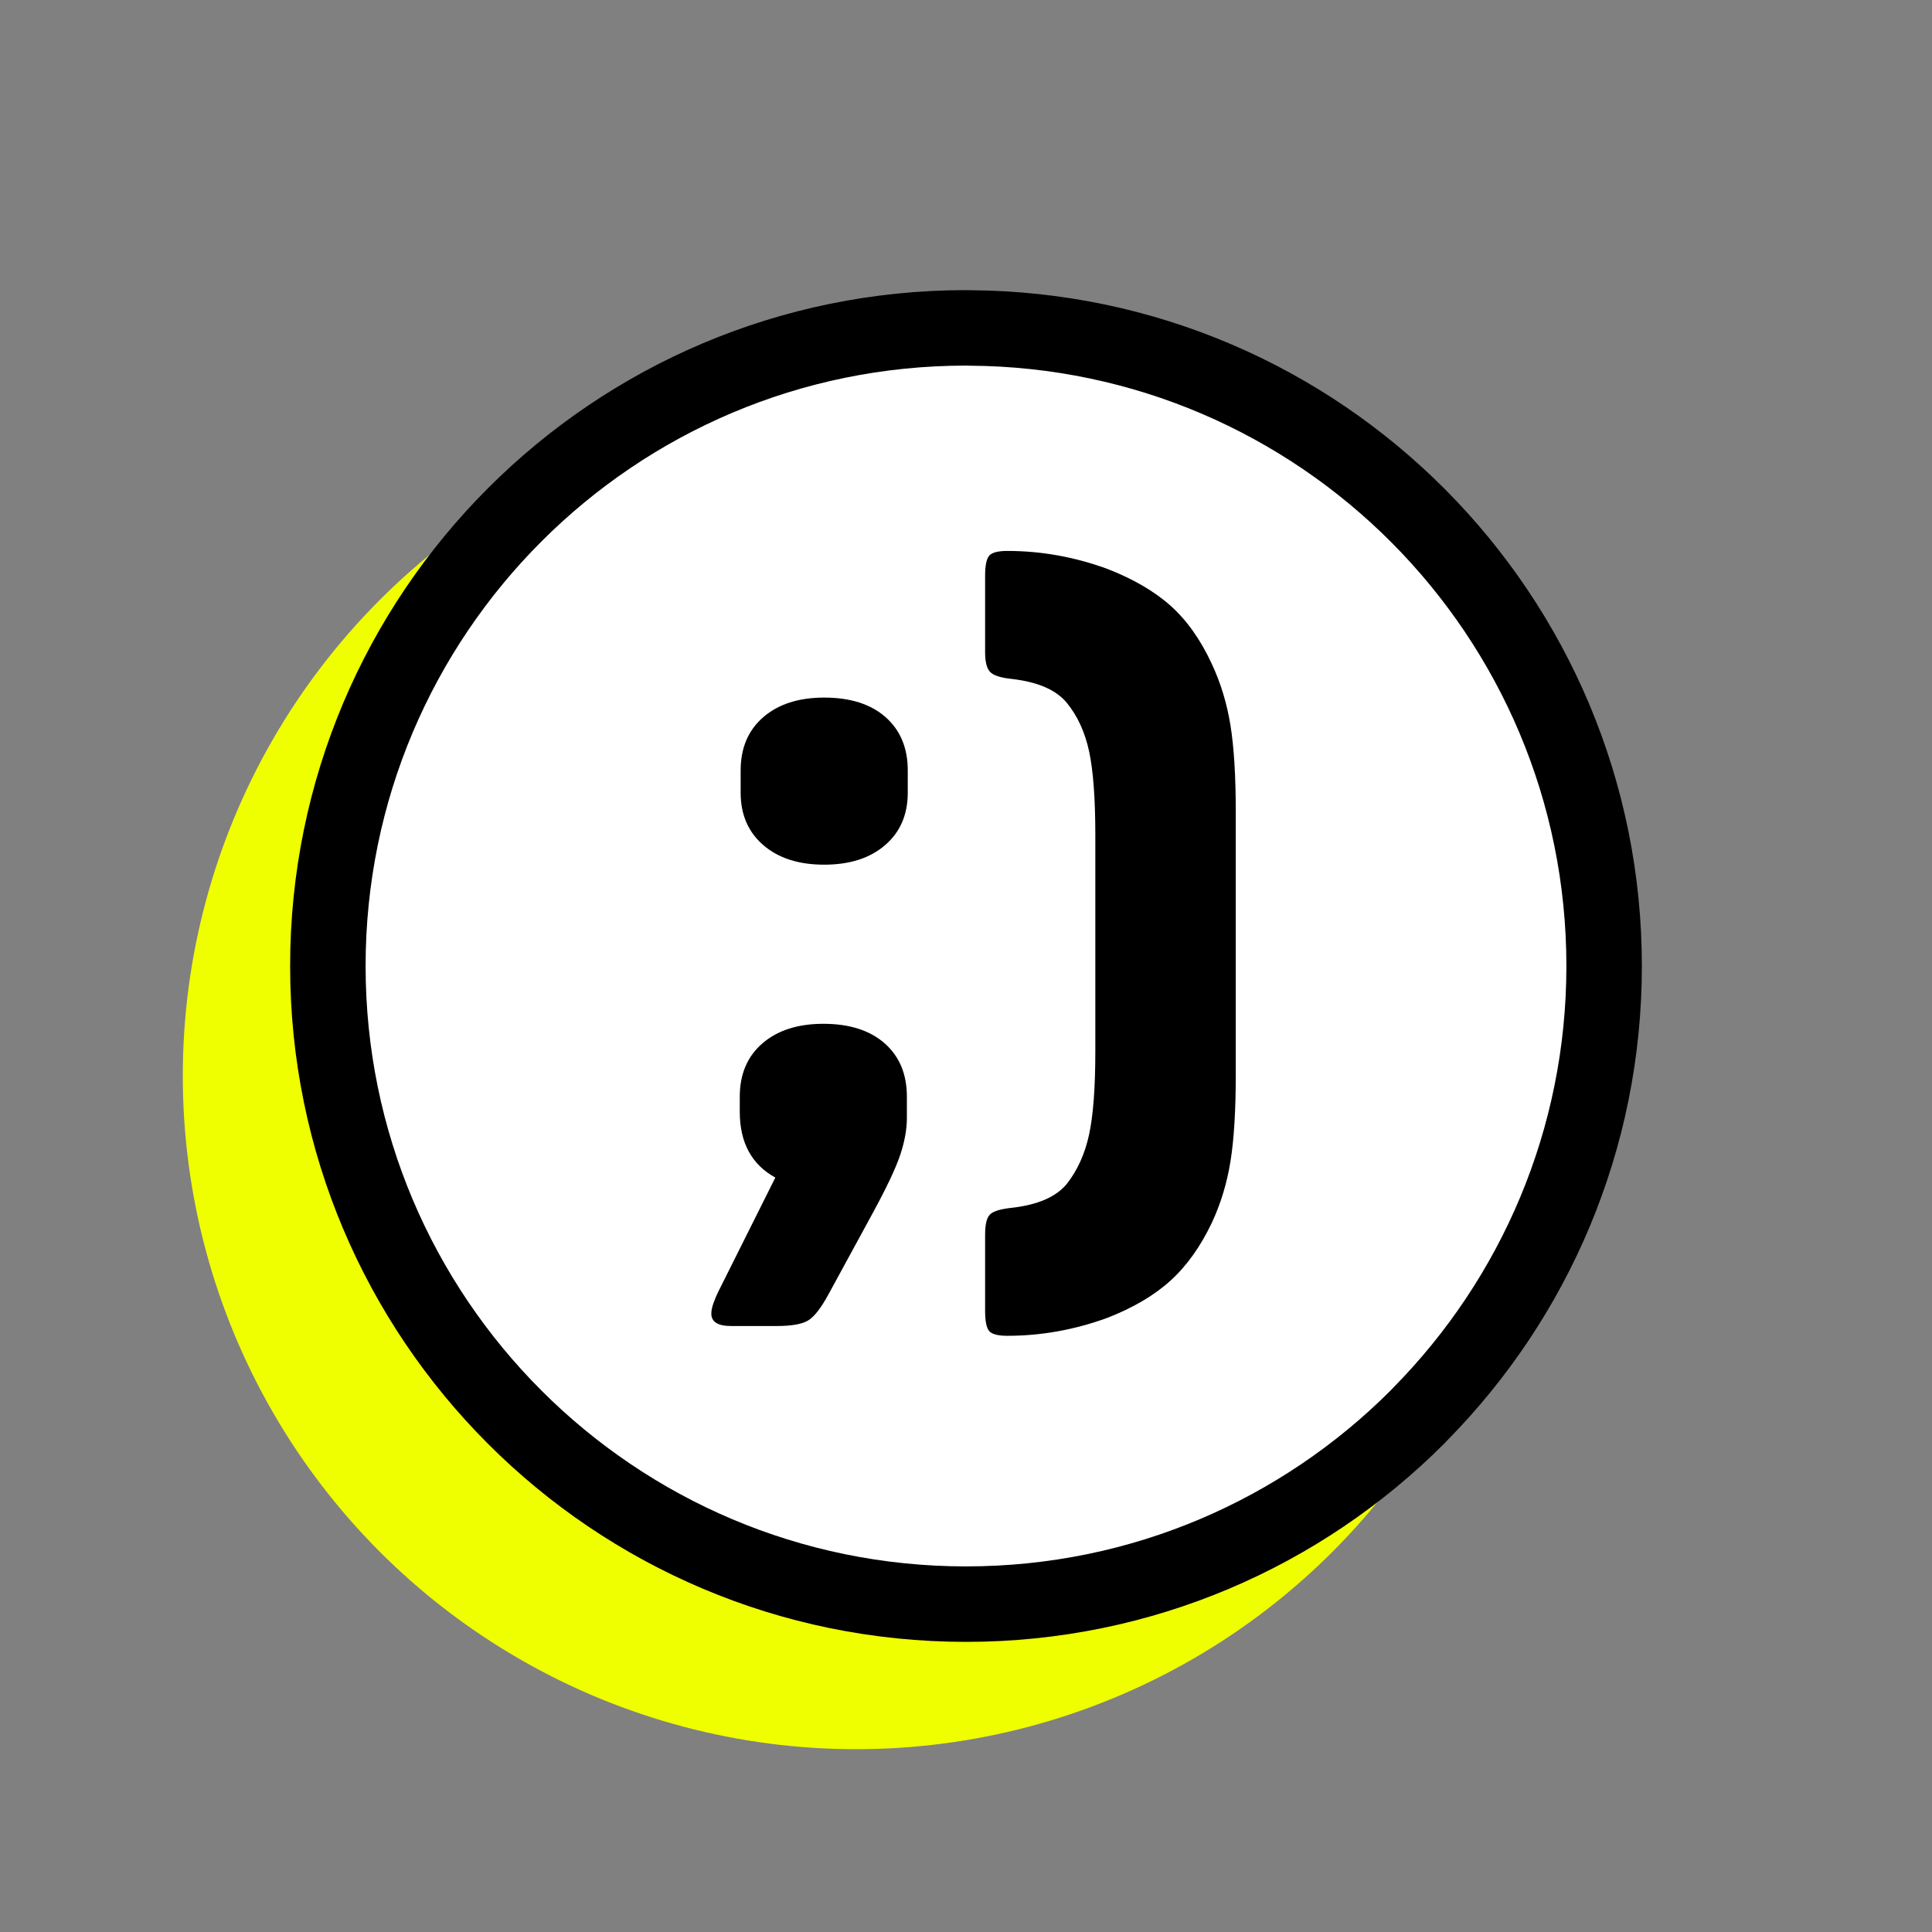 <?xml version="1.0" encoding="UTF-8"?>
<svg id="Layer_1" data-name="Layer 1" xmlns="http://www.w3.org/2000/svg" viewBox="0 0 256 256">
  <rect x="0" y="0" width="256" height="256" fill="#808080" stroke="none"/>
  <defs>
    <style>
      .cls-1 {
        fill: #f0ff00;
      }

      .cls-2 {
        fill: #fff;
        stroke: #000;
        stroke-linecap: round;
        stroke-linejoin: round;
        stroke-width: 10px;
      }
    </style>
  </defs>
  <circle class="cls-1" cx="113.444" cy="142.556" r="89.222"/>
  <path class="cls-2" d="m128.467,43.456c-.156-.001-.31-.012-.467-.012-46.699,0-84.556,37.857-84.556,84.556s37.857,84.556,84.556,84.556c23.35,0,44.488-9.464,59.79-24.766.168-.168.325-.347.492-.516,15.006-15.26,24.273-36.181,24.273-59.274,0-46.542-37.606-84.291-84.089-84.544Z"/>
  <g>
    <path d="m94.254,174.057c0-.393.098-.867.296-1.416.195-.548.413-1.06.649-1.53l7.537-15.075c-3.141-1.726-4.712-4.632-4.712-8.715v-2.004c0-2.983,1.002-5.338,3.004-7.067,2.001-1.726,4.692-2.59,8.069-2.59,3.454,0,6.162.864,8.126,2.59,1.961,1.729,2.943,4.083,2.943,7.067v2.828c0,1.49-.293,3.121-.882,4.887-.589,1.766-1.826,4.376-3.71,7.833l-5.772,10.598c-1.022,1.887-1.944,3.064-2.768,3.535s-2.179.706-4.063.706h-6.125c-1.729,0-2.593-.551-2.593-1.648Zm14.96-81.623c3.454,0,6.162.864,8.126,2.59,1.961,1.729,2.943,4.086,2.943,7.069v2.943c0,2.906-.999,5.223-3.004,6.949-2.001,1.729-4.692,2.59-8.066,2.59-3.377,0-6.067-.861-8.069-2.59-2.001-1.726-3.004-4.043-3.004-6.949v-2.943c0-2.983,1.002-5.341,3.004-7.069,2.001-1.726,4.692-2.59,8.069-2.59Z"/>
    <path d="m163.746,142.374c0,4.79-.235,8.637-.706,11.543s-1.298,5.611-2.475,8.126c-1.493,3.138-3.316,5.691-5.476,7.655-2.162,1.961-4.968,3.609-8.422,4.947-4.319,1.568-8.715,2.355-13.191,2.355-1.258,0-2.062-.218-2.415-.646-.353-.434-.528-1.318-.528-2.65v-10.13c0-1.335.215-2.22.646-2.65.431-.431,1.393-.726,2.886-.884,3.454-.393,5.889-1.453,7.302-3.179,1.413-1.806,2.395-3.986,2.946-6.538.548-2.55.824-6.219.824-11.012v-28.619c0-4.867-.276-8.577-.824-11.13-.551-2.553-1.533-4.692-2.946-6.42-1.413-1.726-3.848-2.785-7.302-3.179-1.493-.158-2.455-.471-2.886-.945-.431-.471-.646-1.332-.646-2.59v-10.128c0-1.335.175-2.22.528-2.65.353-.431,1.157-.649,2.415-.649,4.477,0,8.873.787,13.191,2.355,3.454,1.338,6.26,2.966,8.422,4.89,2.159,1.924,3.983,4.494,5.476,7.713,1.177,2.515,2.004,5.223,2.475,8.129s.706,6.754.706,11.54v34.747Z"/>
  </g>
</svg>